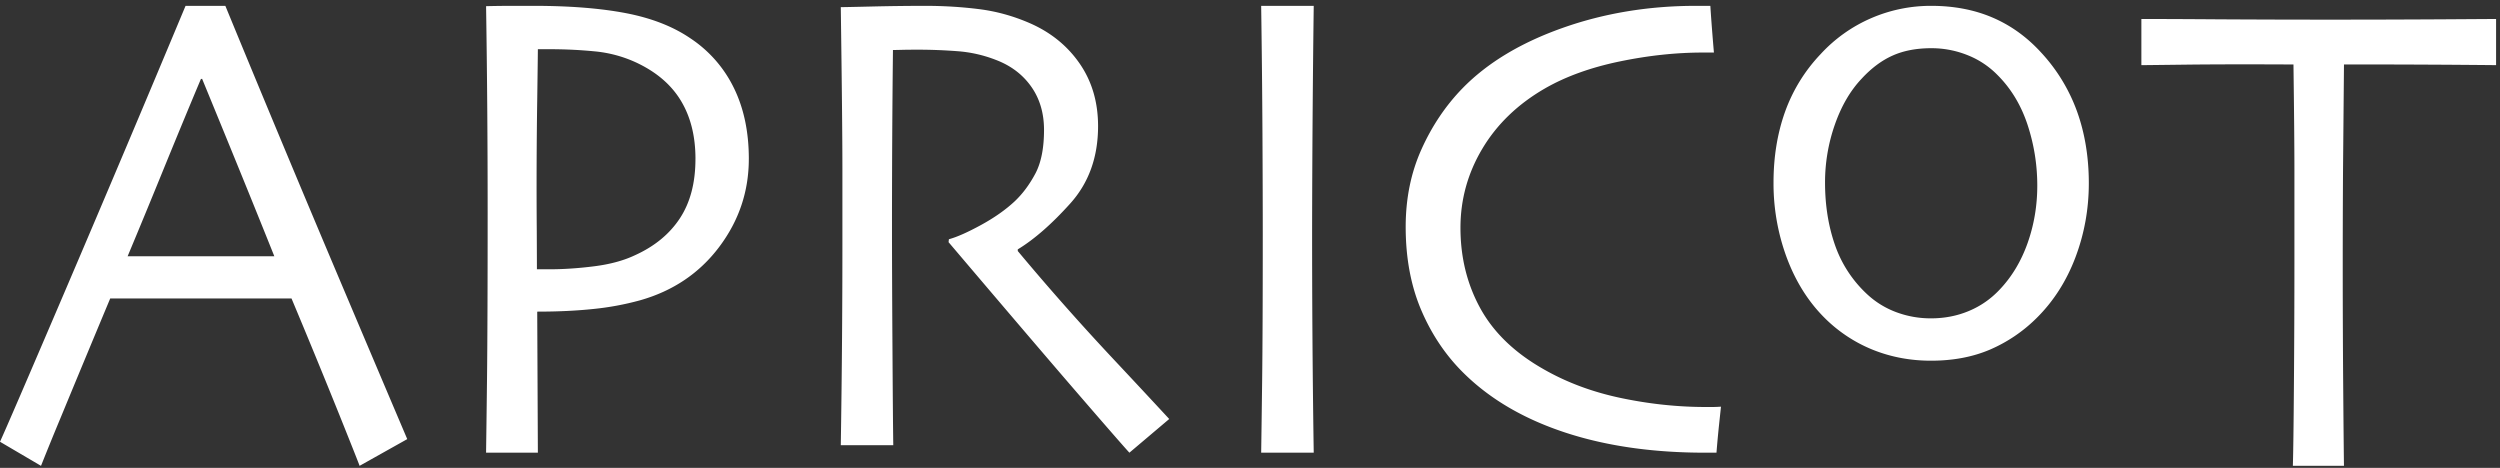<svg xmlns="http://www.w3.org/2000/svg" viewBox="0 0 171 32">
  <rect x="0" y="0" width="171" height="32" fill="#333333" stroke="none"/>
  <defs/>
  <g fill="none" fill-rule="nonzero">
    <path fill="#fff" d="M18.755 17.506c-.74-1.85-1.521-3.782-2.343-5.798-.821-2.015-1.685-4.122-2.589-6.32l-.083.02c-.703 1.665-1.55 3.711-2.543 6.14a684.419 684.419 0 01-2.458 5.958l-.009.022h10.034l-.01-.022zm9.101 12.529l-3.26 1.828c-.057-.167-.504-1.295-1.342-3.384a604.925 604.925 0 00-3.315-8.065h-12.4a2195.558 2195.558 0 00-3.409 8.2 222.868 222.868 0 00-1.325 3.25L0 30.216c.363-.788 1.86-4.258 4.492-10.413A2540.64 2540.64 0 0012.692.4h2.722a2070.62 2070.62 0 008.232 19.711 5703.7 5703.7 0 004.21 9.924zM47.57 10.87c0-1.567-.337-2.9-1.01-4.003-.673-1.103-1.703-1.973-3.091-2.612a8.681 8.681 0 00-2.792-.742 31.814 31.814 0 00-3.091-.147H36.79c0 .167-.014 1.308-.043 3.421a391.852 391.852 0 00-.032 9.01c.007 1.536.01 2.41.01 2.622h.86c.958 0 1.978-.068 3.059-.205 1.081-.137 2.008-.388 2.78-.753 1.347-.608 2.373-1.452 3.082-2.531.709-1.08 1.063-2.433 1.063-4.06m3.65 0c0 2.22-.676 4.227-2.026 6.021-1.35 1.794-3.156 3.01-5.414 3.65a19.21 19.21 0 01-3.183.592c-1.151.122-2.433.183-3.85.183l.044 9.648h-3.543c.014-.913.036-2.604.065-5.075.028-2.471.043-6.29.043-11.462A899.823 899.823 0 0033.248.423 71.88 71.88 0 0135.06.4h1.448c2.473 0 4.579.168 6.316.502 1.737.335 3.2.905 4.386 1.71A8.555 8.555 0 0150.19 6c.686 1.392 1.03 3.015 1.03 4.87m28.754 17.79l-2.723 2.304c-.318-.343-1.45-1.638-3.391-3.885-1.942-2.246-4.934-5.751-8.978-10.514l.022-.201c.551-.15 1.283-.474 2.197-.974.915-.5 1.684-1.041 2.308-1.624.536-.507 1.004-1.134 1.403-1.881.399-.746.599-1.747.599-3 0-1.15-.294-2.14-.881-2.968-.588-.828-1.397-1.437-2.426-1.825a9.049 9.049 0 00-2.654-.593 35.876 35.876 0 00-2.567-.101c-.522 0-.92.004-1.196.011-.276.008-.48.011-.609.011a1083.546 1083.546 0 00-.066 12.093c0 2.045.01 4.822.033 8.33.021 3.51.04 5.711.055 6.607h-3.59a881.33 881.33 0 00.11-14.812v-4.14c0-2.014-.037-5.684-.11-11.009.145 0 .869-.014 2.173-.045C60.987.414 62.189.4 63.289.4c1.26 0 2.484.075 3.672.224 1.187.148 2.347.469 3.476.96 1.434.627 2.571 1.548 3.411 2.762.84 1.216 1.26 2.642 1.26 4.282 0 2.117-.634 3.88-1.9 5.288-1.266 1.408-2.464 2.456-3.593 3.141v.112a171.306 171.306 0 006.54 7.392 848.61 848.61 0 013.82 4.098m9.884 2.305h-3.595c.015-.912.036-2.54.066-4.885.029-2.343.043-5.706.043-10.089 0-1.734-.007-4.009-.021-6.824A956.3 956.3 0 0086.264.4h3.595a1379.687 1379.687 0 00-.11 14.655 985.758 985.758 0 00.11 15.91m27.856-3.15l-.12 1.128a74.004 74.004 0 00-.188 2.021h-.771c-3.584 0-6.77-.457-9.56-1.373-2.79-.916-5.082-2.244-6.873-3.985-1.248-1.206-2.236-2.65-2.963-4.331-.728-1.682-1.091-3.602-1.091-5.76 0-1.935.36-3.703 1.08-5.302.719-1.6 1.659-2.996 2.82-4.187 1.688-1.726 3.957-3.095 6.807-4.107C109.703.907 112.75.4 115.996.4H116.988c.016.268.045.696.089 1.284.045.588.096 1.225.155 1.91h-.75c-1.839 0-3.743.203-5.713.613-1.97.41-3.669 1.023-5.095 1.842-1.853 1.071-3.28 2.444-4.28 4.119-1 1.674-1.498 3.48-1.498 5.413 0 2.01.447 3.837 1.344 5.482.898 1.645 2.316 3.025 4.257 4.141 1.588.923 3.364 1.593 5.327 2.01 1.963.416 3.914.625 5.855.625h.42c.191 0 .397-.008.617-.023"/>
    <path fill="#fff" d="M139.35 12.695c0-1.429-.223-2.82-.67-4.174-.45-1.353-1.143-2.494-2.083-3.422a5.893 5.893 0 00-2.038-1.335 6.608 6.608 0 00-2.456-.467c-1.014 0-1.894.167-2.643.502-.75.334-1.454.859-2.115 1.574-.78.821-1.392 1.87-1.84 3.148a11.92 11.92 0 00-.672 3.969c0 1.551.228 2.977.683 4.278a8.263 8.263 0 002.203 3.364c.573.532 1.234.94 1.983 1.22a6.7 6.7 0 002.38.423c.924 0 1.787-.168 2.587-.503.8-.333 1.502-.82 2.104-1.46.838-.88 1.476-1.946 1.917-3.193.44-1.247.66-2.555.66-3.924m3.525-.16c0 1.765-.305 3.453-.914 5.065-.61 1.612-1.487 2.988-2.632 4.129a10.277 10.277 0 01-3.228 2.19c-1.182.502-2.522.753-4.02.753-1.41 0-2.732-.248-3.965-.742a9.906 9.906 0 01-3.305-2.178c-1.116-1.11-1.978-2.479-2.589-4.106a14.593 14.593 0 01-.913-5.156c0-1.749.26-3.357.782-4.824a11.19 11.19 0 012.434-3.958 10.169 10.169 0 013.437-2.453A10.244 10.244 0 01132.103.4c1.527 0 2.912.262 4.152.786 1.241.526 2.347 1.312 3.316 2.362a11.834 11.834 0 012.489 4.049c.543 1.498.815 3.144.815 4.938"/>
    <path fill="#fff" d="M170.732 4.456a923.043 923.043 0 00-10.404-.046l-.064 7.12a1084.85 1084.85 0 00.01 14.803c.022 2.771.04 4.614.053 5.53h-3.495c.028-.916.052-2.786.073-5.61.022-2.823.033-5.586.033-8.288v-6.33c0-1.566-.022-3.973-.065-7.225-3.009-.015-5.449-.011-7.32.011-1.872.023-2.9.035-3.083.035V1.299c1.454 0 3.224.008 5.308.023a1309.098 1309.098 0 0015.236 0c2.294-.015 3.535-.023 3.718-.023v3.157z"/>
  </g>
</svg>